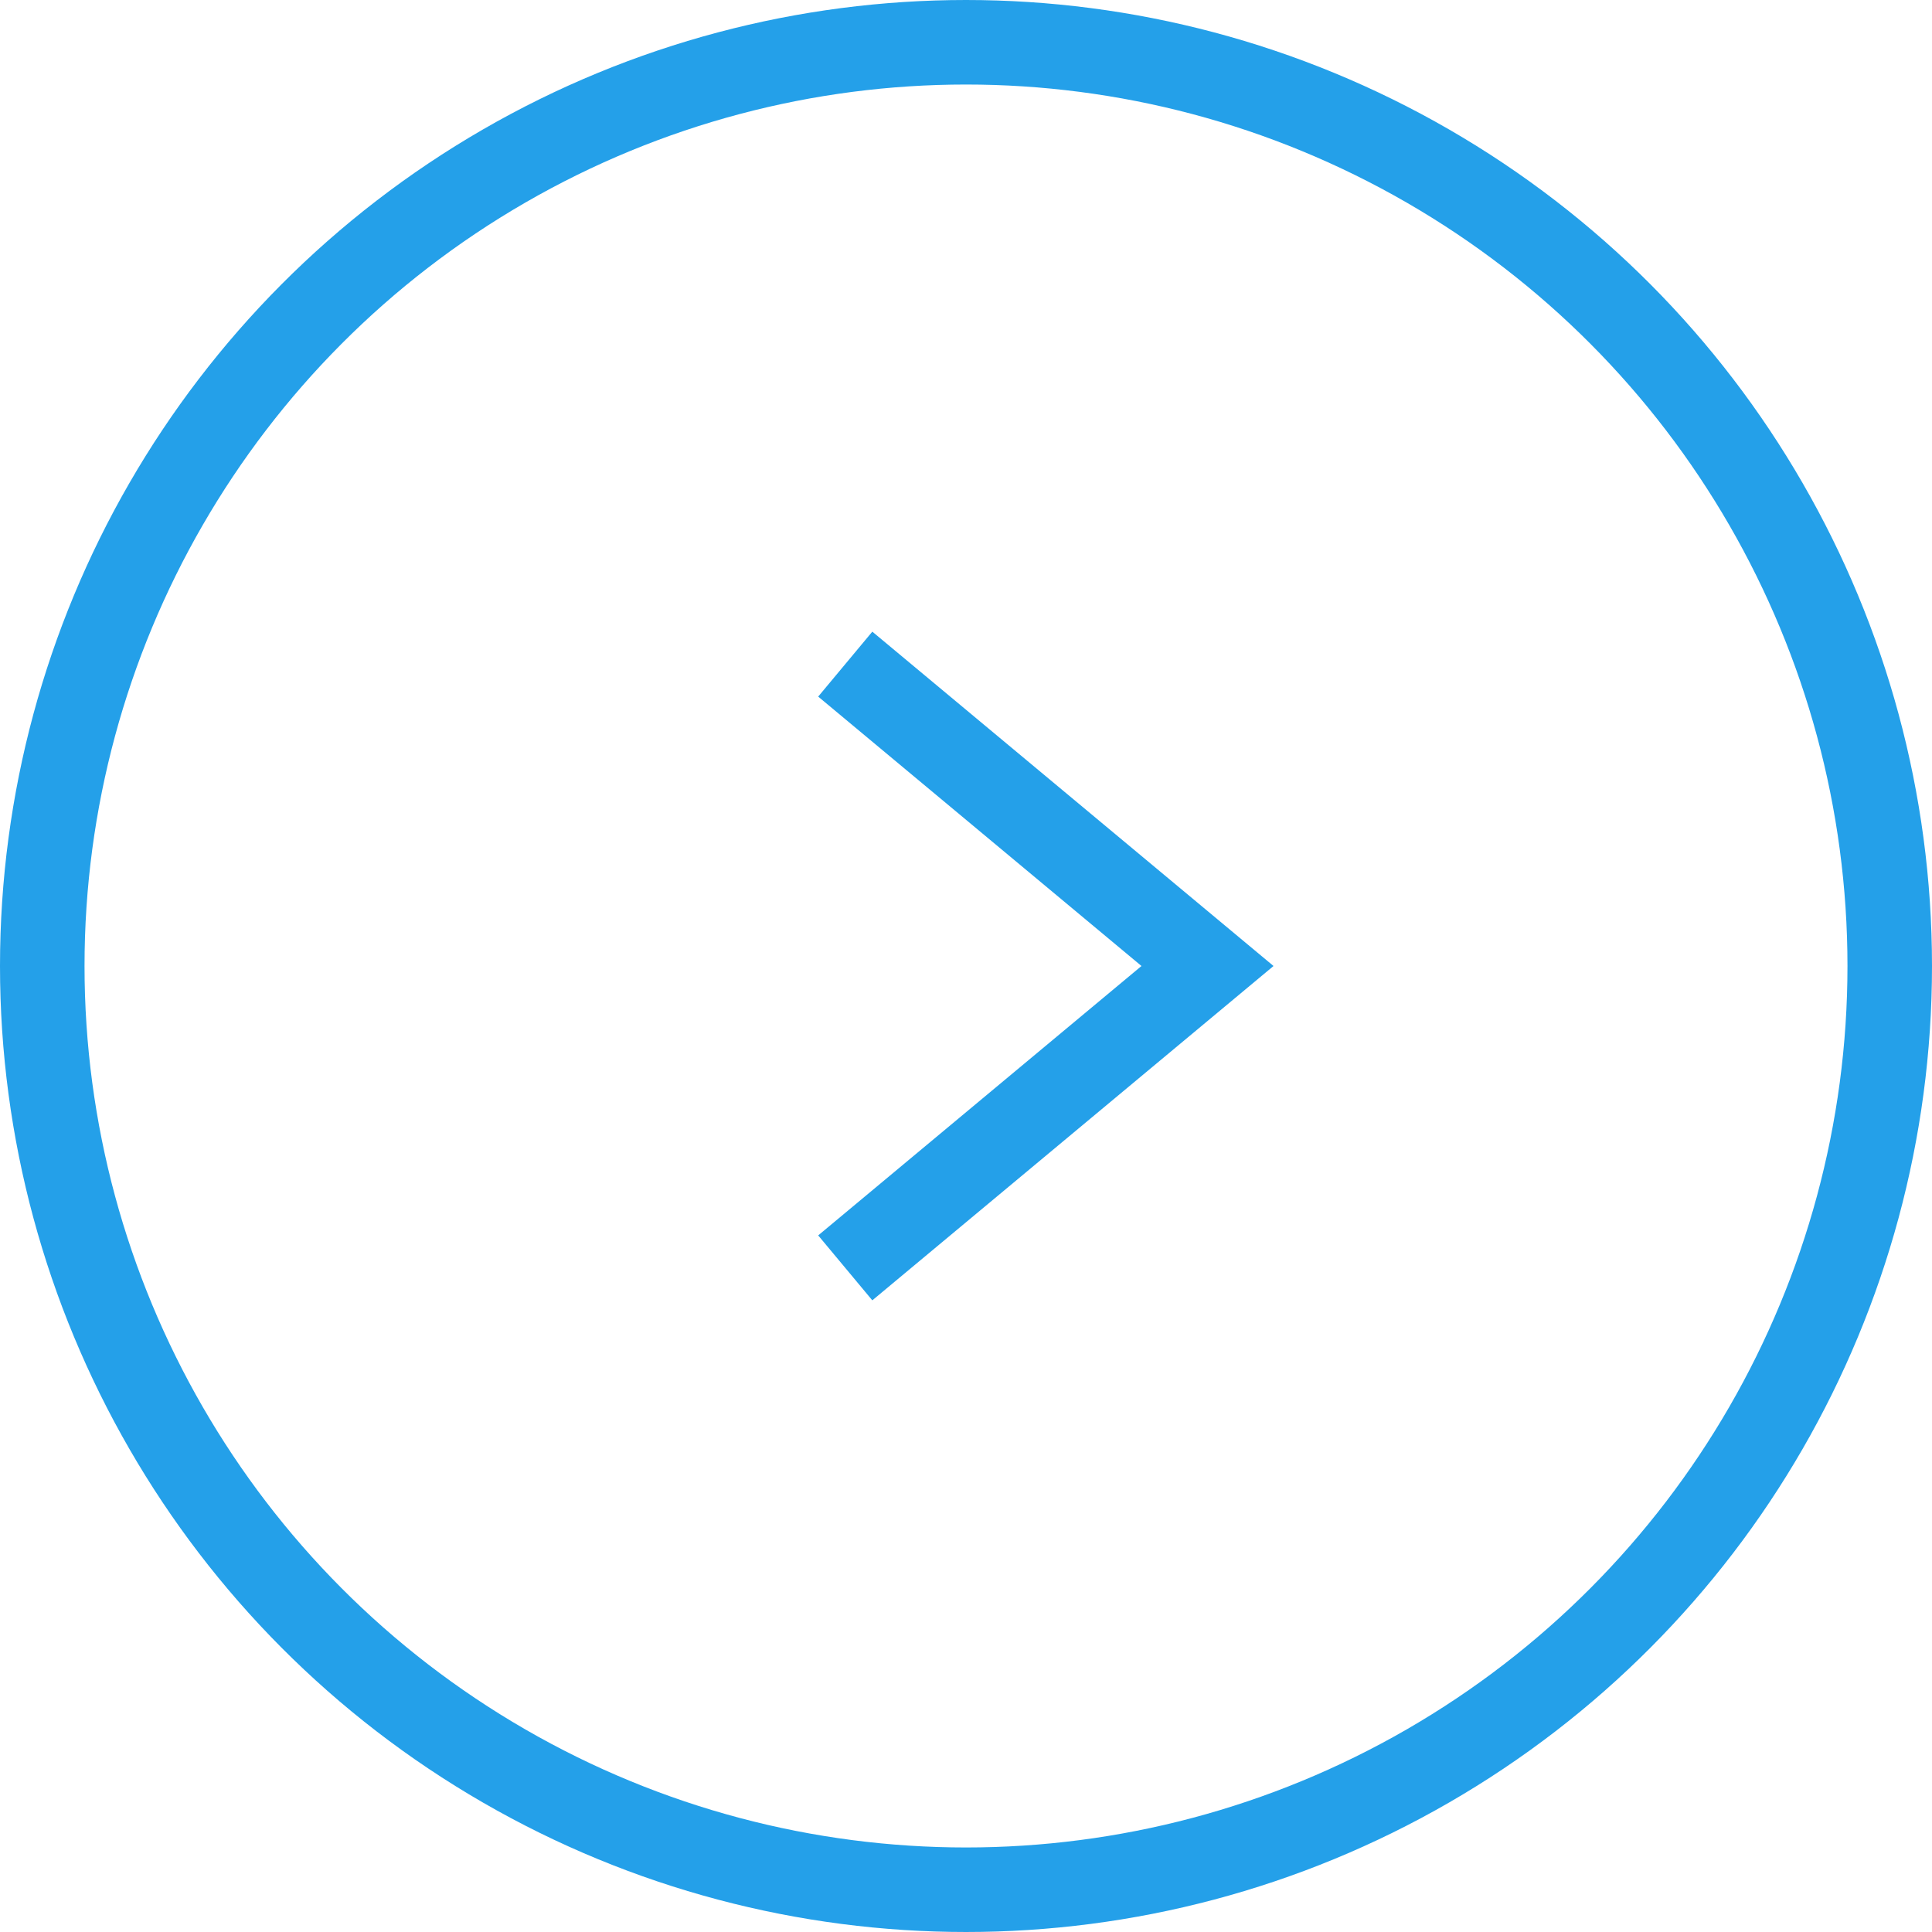 <svg xmlns="http://www.w3.org/2000/svg" width="32" height="32" viewBox="0 0 32 32" fill="none">
  <circle cx="16" cy="16" r="15.3" stroke="#24A0E9" stroke-width="1.4"/>
  <path d="M14 11L20 16L14 21" stroke="#24A0E9" stroke-width="1.4"/>
</svg>